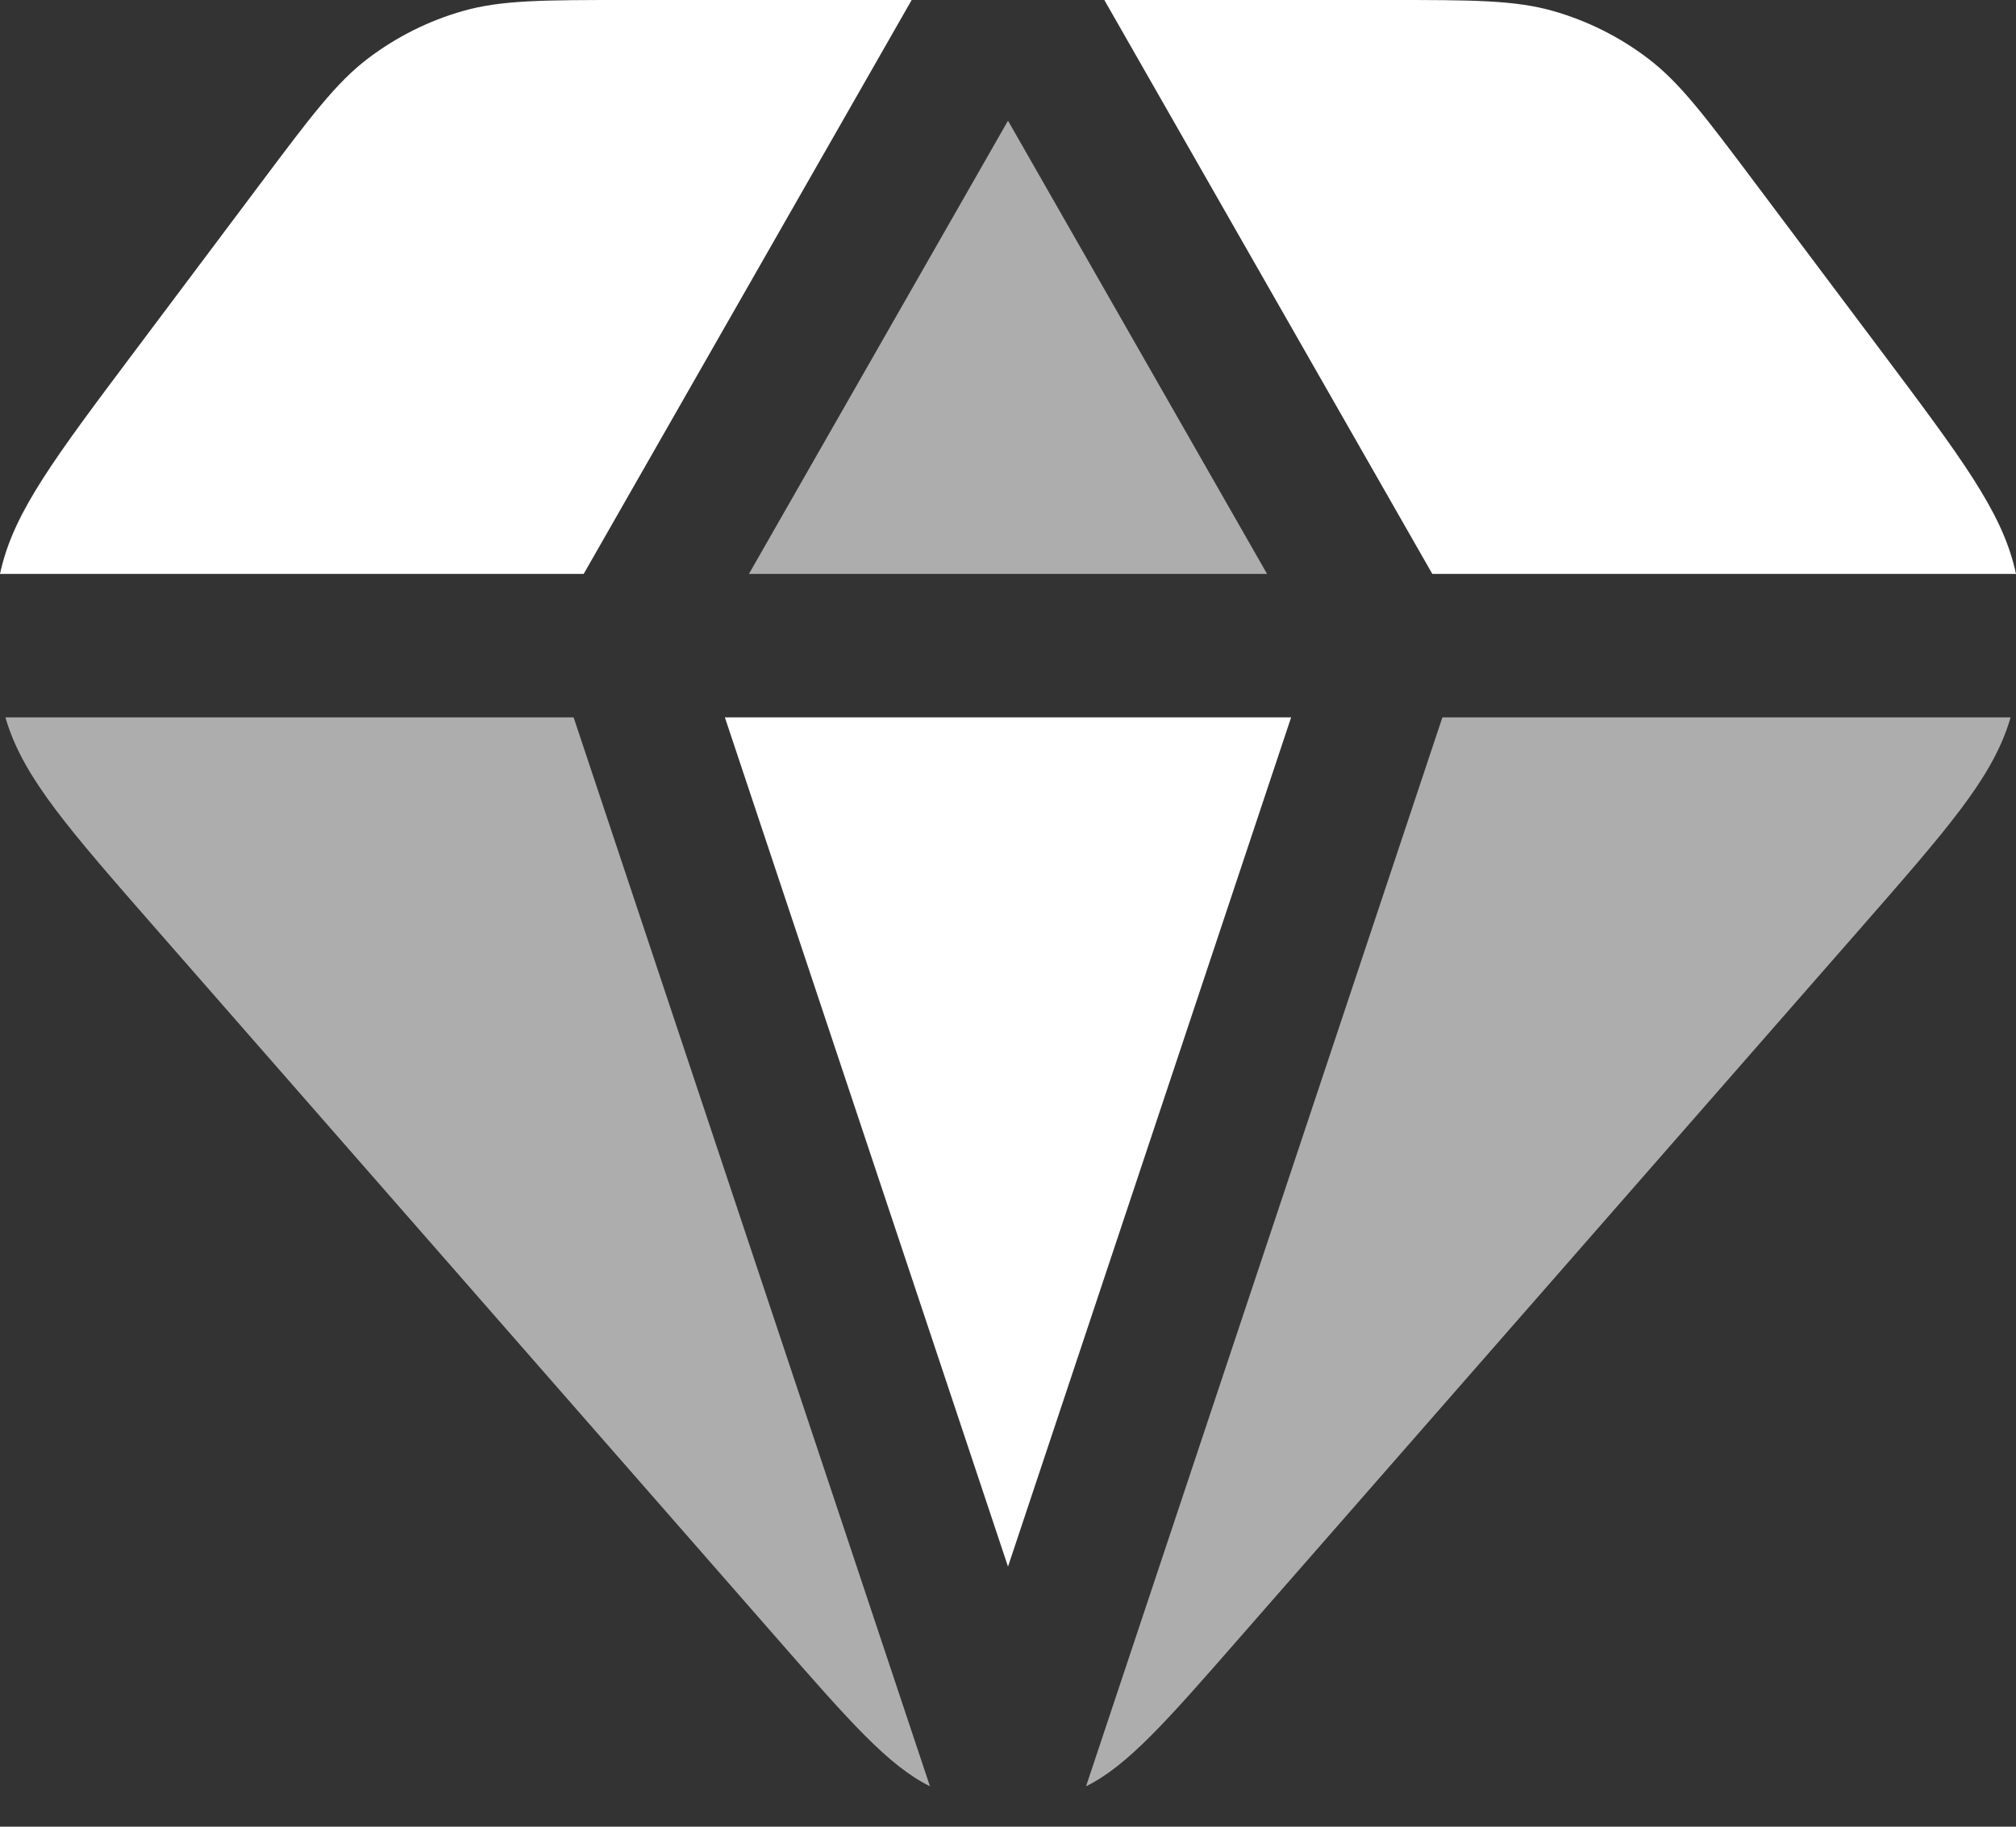 <?xml version="1.0" encoding="UTF-8"?>
<svg width="32px" height="29px" viewBox="0 0 32 29" version="1.1" xmlns="http://www.w3.org/2000/svg" xmlns:xlink="http://www.w3.org/1999/xlink">
    <rect x="0" y="0" width="32" height="29" fill="#333333" stroke="none"/>
    <title>artis</title>
    <g id="Dashboard" stroke="none" stroke-width="1" fill="none" fill-rule="evenodd">
        <g id="Dashboard-(Channel-Dropdown)" transform="translate(-1381, -158)" fill="#FFFFFF">
            <g id="Group-25" transform="translate(329, 0)">
                <g id="Group-24" transform="translate(32, 112)">
                    <g id="Group-9-Copy" transform="translate(744, 0)">
                        <g id="Group-10" transform="translate(262, 30)">
                            <g id="artis" transform="translate(14, 16)">
                                <path d="M14.471,0 L9.964,0 C8.628,0 7.959,0 7.346,0.175 C6.803,0.33 6.294,0.585 5.844,0.926 C5.335,1.312 4.935,1.847 4.133,2.916 L2.136,5.579 C0.872,7.264 0.24,8.106 0.02,9.025 C0.013,9.054 0.006,9.083 0,9.112 C0.018,9.112 0.037,9.111 0.056,9.111 L9.265,9.111 L14.471,0 Z" id="Path"></path>
                                <path d="M0.086,11.389 C0.094,11.418 0.103,11.446 0.112,11.475 C0.401,12.374 1.094,13.166 2.481,14.752 L12.343,26.022 C13.478,27.32 14.103,28.034 14.761,28.358 L9.105,11.389 L0.086,11.389 Z" id="Path" fill-opacity="0.6"></path>
                                <path d="M17.239,28.358 C17.897,28.034 18.522,27.32 19.657,26.022 L29.519,14.752 L29.519,14.752 C30.906,13.166 31.6,12.374 31.888,11.475 C31.897,11.446 31.906,11.418 31.914,11.389 L22.895,11.389 L17.239,28.358 Z" id="Path" fill-opacity="0.6"></path>
                                <path d="M32,9.112 C31.994,9.083 31.987,9.054 31.98,9.025 C31.76,8.106 31.128,7.264 29.865,5.579 L27.867,2.916 L27.867,2.916 C27.065,1.847 26.665,1.312 26.156,0.926 C25.707,0.585 25.197,0.33 24.654,0.175 C24.041,0 23.372,0 22.036,0 L17.529,0 L22.735,9.111 L31.944,9.111 C31.963,9.111 31.982,9.112 32,9.112 Z" id="Path"></path>
                                <polygon id="Path" points="16 24.871 11.506 11.389 20.494 11.389"></polygon>
                                <polygon id="Path" fill-opacity="0.6" points="16 1.916 11.888 9.111 20.112 9.111"></polygon>
                            </g>
                        </g>
                    </g>
                </g>
            </g>
        </g>
    </g>
</svg>
